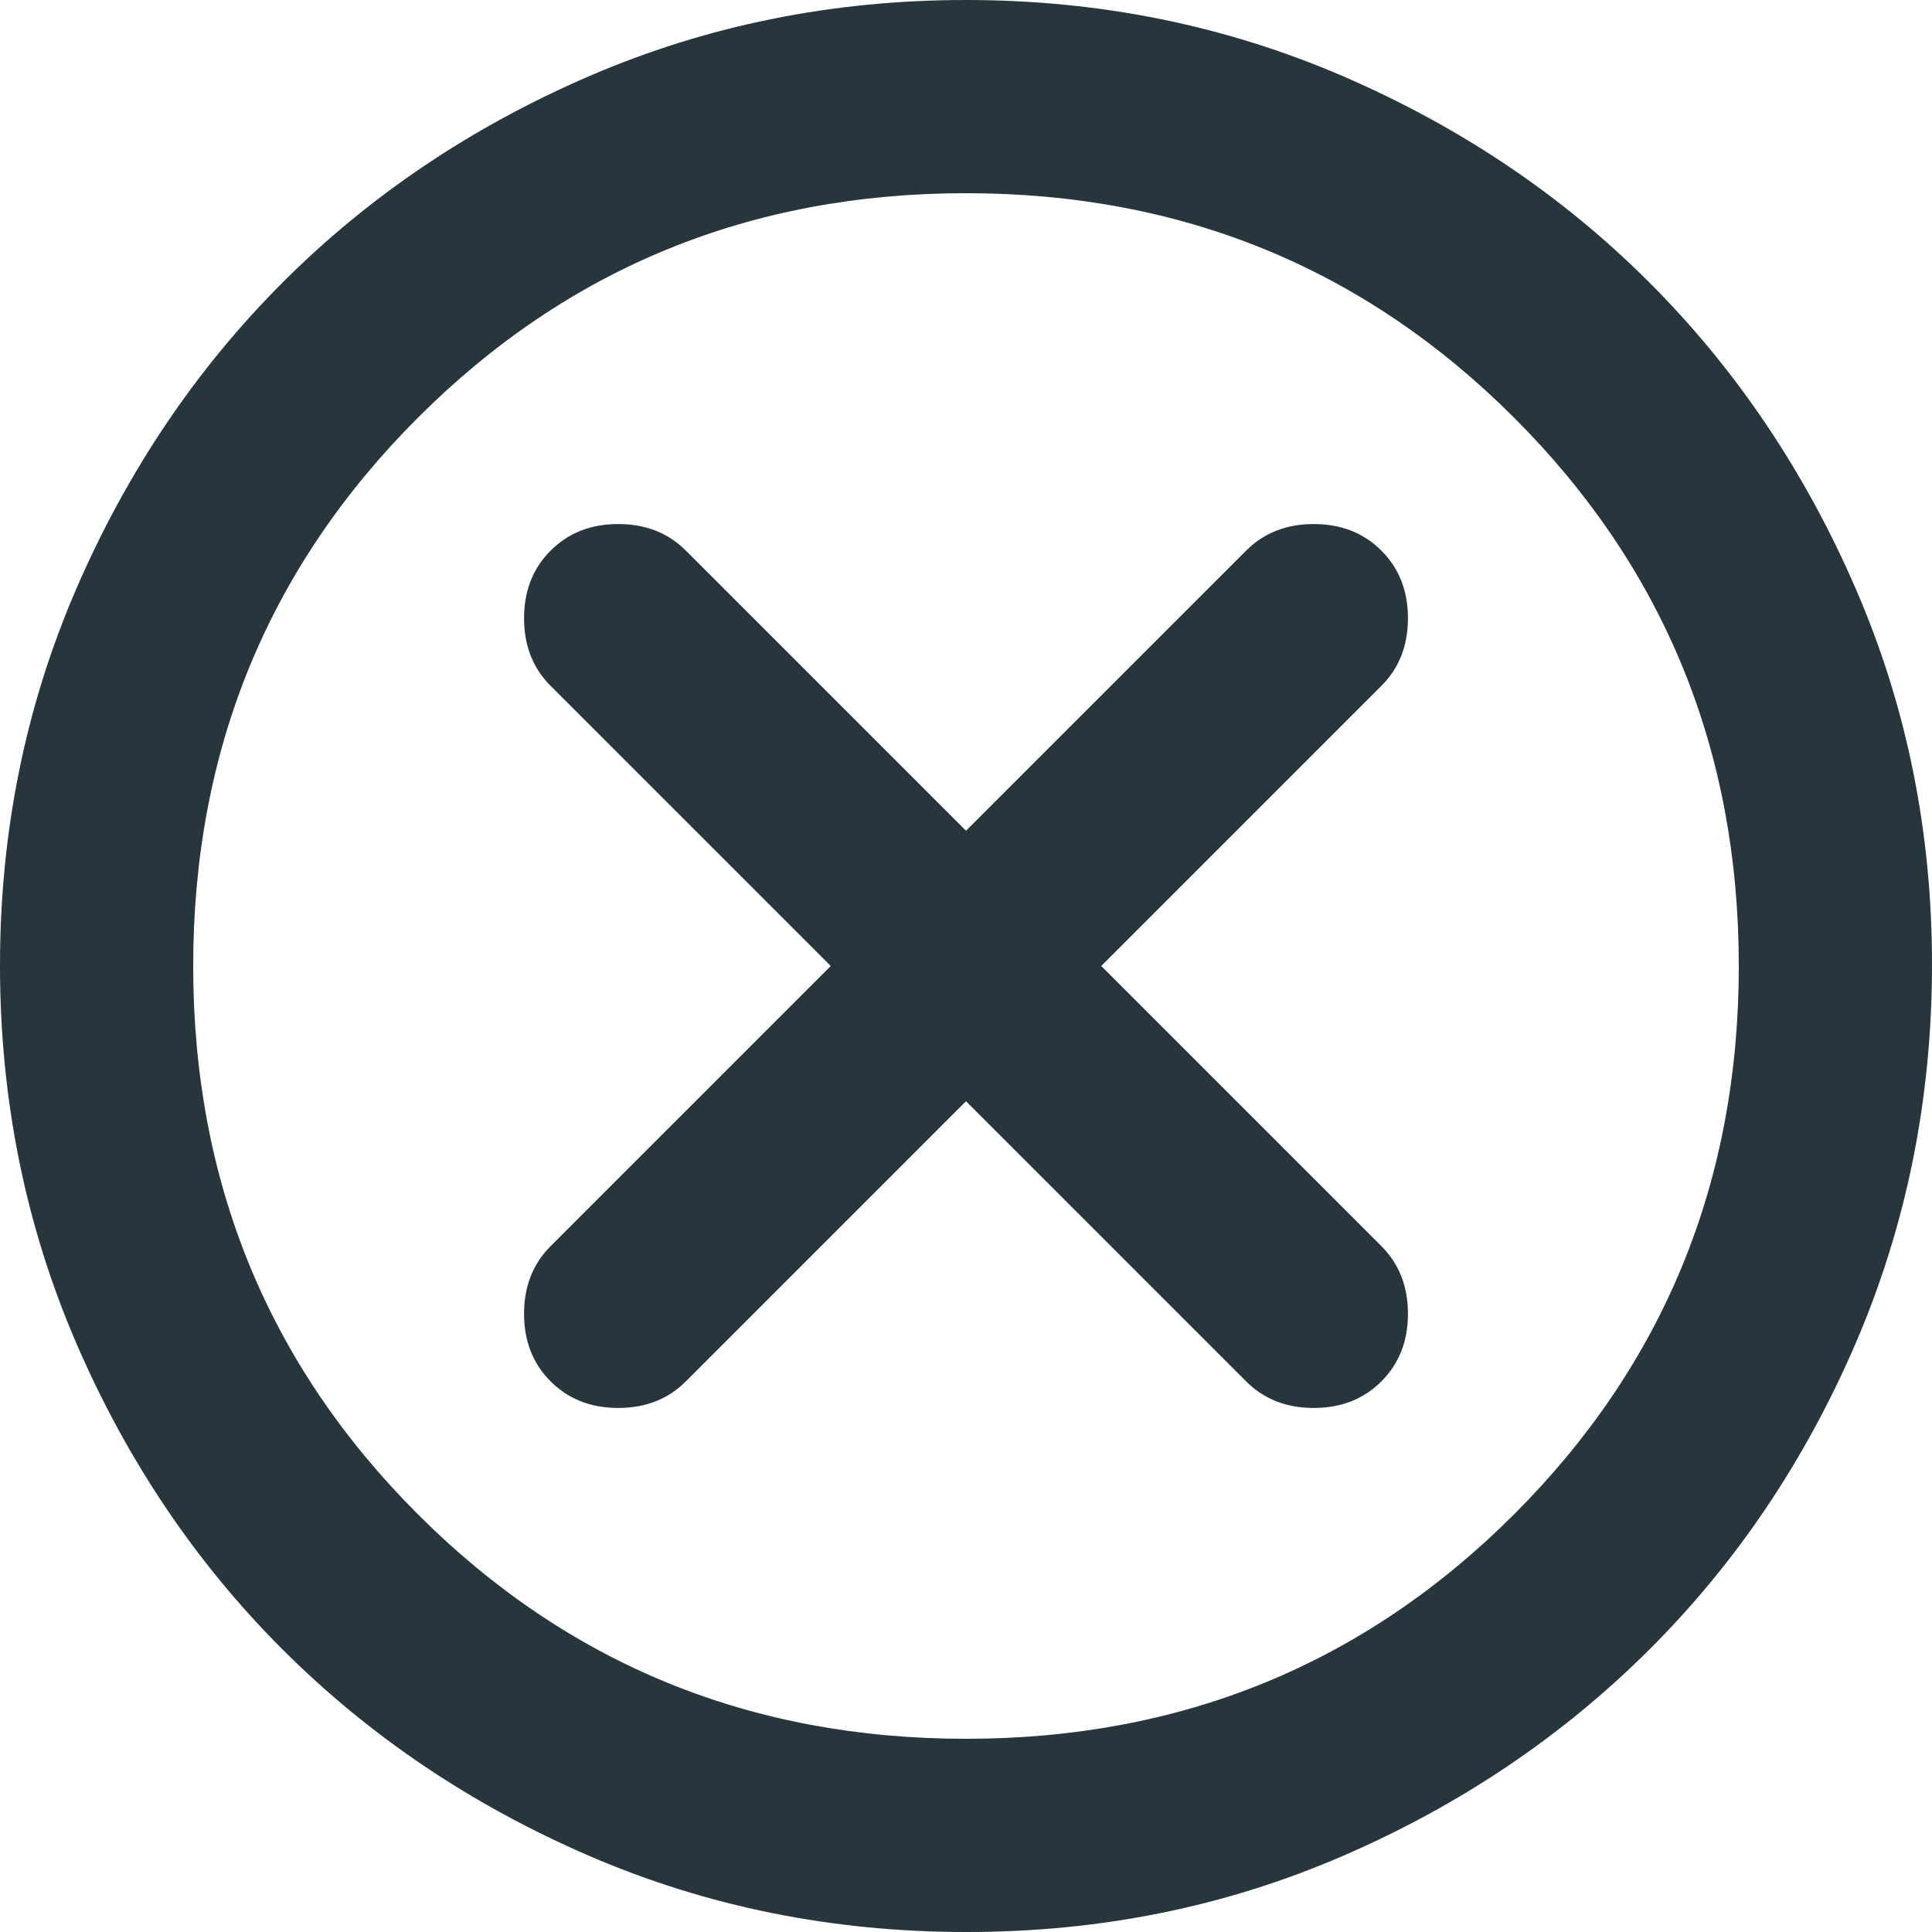 <svg width="28" height="28" viewBox="0 0 28 28" fill="none" xmlns="http://www.w3.org/2000/svg">
<path d="M14 15.96L18.06 20.02C18.317 20.277 18.643 20.405 19.04 20.405C19.437 20.405 19.763 20.277 20.02 20.02C20.277 19.763 20.405 19.437 20.405 19.04C20.405 18.643 20.277 18.317 20.02 18.06L15.96 14L20.02 9.94C20.277 9.683 20.405 9.357 20.405 8.96C20.405 8.563 20.277 8.237 20.02 7.98C19.763 7.723 19.437 7.595 19.04 7.595C18.643 7.595 18.317 7.723 18.06 7.98L14 12.04L9.94 7.98C9.683 7.723 9.357 7.595 8.96 7.595C8.563 7.595 8.237 7.723 7.98 7.98C7.723 8.237 7.595 8.563 7.595 8.96C7.595 9.357 7.723 9.683 7.98 9.94L12.04 14L7.98 18.06C7.723 18.317 7.595 18.643 7.595 19.04C7.595 19.437 7.723 19.763 7.98 20.02C8.237 20.277 8.563 20.405 8.96 20.405C9.357 20.405 9.683 20.277 9.94 20.02L14 15.96ZM14 28C12.063 28 10.243 27.632 8.54 26.897C6.837 26.161 5.355 25.164 4.095 23.905C2.835 22.646 1.838 21.164 1.103 19.46C0.369 17.756 0.001 15.936 1.77215e-06 14C-0.001 12.064 0.367 10.244 1.103 8.54C1.84 6.836 2.837 5.354 4.095 4.095C5.353 2.836 6.835 1.839 8.54 1.103C10.245 0.368 12.065 0 14 0C15.935 0 17.755 0.368 19.46 1.103C21.165 1.839 22.647 2.836 23.905 4.095C25.163 5.354 26.161 6.836 26.898 8.54C27.636 10.244 28.003 12.064 28 14C27.997 15.936 27.629 17.756 26.897 19.46C26.164 21.164 25.167 22.646 23.905 23.905C22.643 25.164 21.162 26.162 19.46 26.898C17.759 27.635 15.938 28.002 14 28ZM14 25.2C17.127 25.2 19.775 24.115 21.945 21.945C24.115 19.775 25.2 17.127 25.2 14C25.2 10.873 24.115 8.225 21.945 6.055C19.775 3.885 17.127 2.8 14 2.8C10.873 2.8 8.225 3.885 6.055 6.055C3.885 8.225 2.8 10.873 2.8 14C2.8 17.127 3.885 19.775 6.055 21.945C8.225 24.115 10.873 25.2 14 25.2Z" fill="#27353D"/>
</svg>
